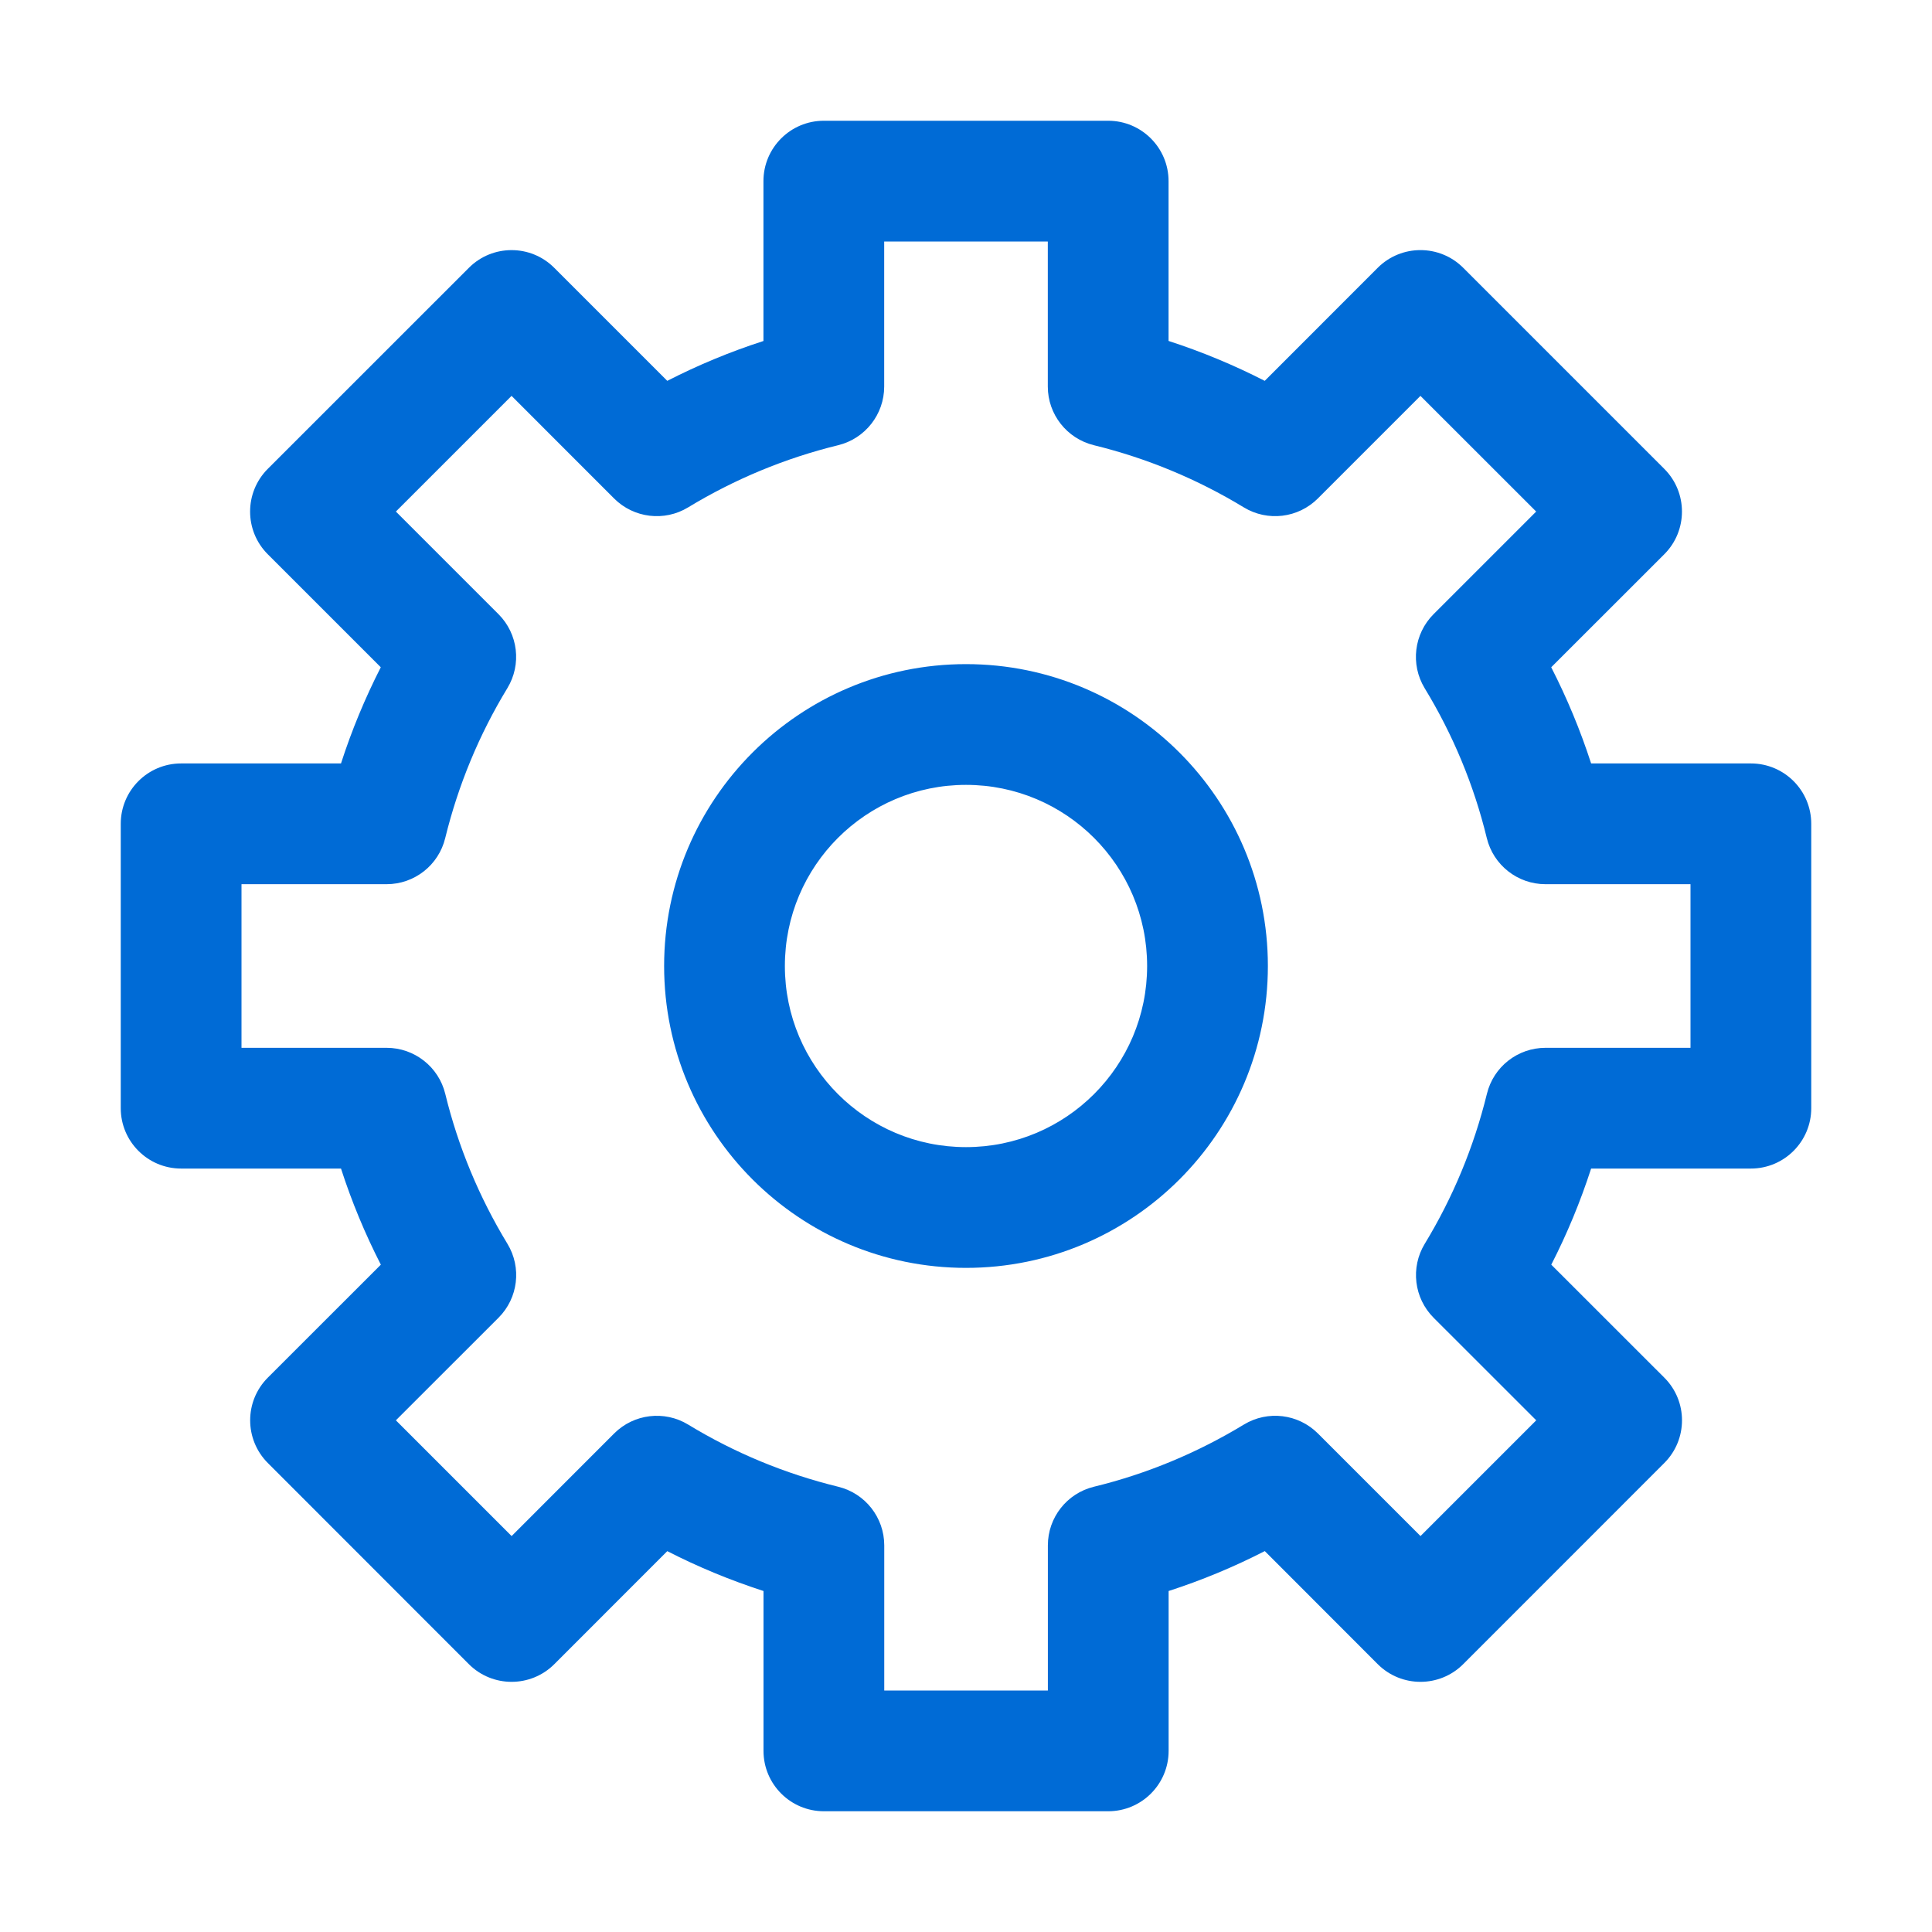<?xml version="1.0" encoding="UTF-8"?>
<svg width="32px" height="32px" viewBox="0 0 32 32" version="1.1" xmlns="http://www.w3.org/2000/svg" xmlns:xlink="http://www.w3.org/1999/xlink">
    <!-- Generator: Sketch 58 (84663) - https://sketch.com -->
    <title>Icons/easy_setup</title>
    <desc>Created with Sketch.</desc>
    <g id="Icons/easy_setup" stroke="none" stroke-width="1" fill="none" fill-rule="evenodd">
        <path d="M18.355,2 C18.907,2 19.355,2.448 19.355,3 L19.355,3 L19.355,5.647 C19.904,5.825 20.436,6.046 20.948,6.308 L20.948,6.308 L22.82,4.435 C23.211,4.045 23.844,4.045 24.235,4.435 L24.235,4.435 L27.566,7.766 C27.956,8.156 27.956,8.79 27.566,9.18 L27.566,9.18 L25.693,11.052 C25.955,11.564 26.176,12.096 26.354,12.645 L26.354,12.645 L29,12.645 C29.552,12.645 30,13.092 30,13.645 L30,13.645 L30,18.355 C30,18.907 29.552,19.355 29,19.355 L29,19.355 L26.354,19.355 C26.176,19.904 25.956,20.436 25.694,20.947 L25.694,20.947 L27.566,22.818 C27.957,23.208 27.957,23.841 27.566,24.232 L27.566,24.232 L24.235,27.564 C23.844,27.954 23.211,27.954 22.82,27.564 L22.82,27.564 L20.949,25.691 C20.436,25.954 19.904,26.175 19.356,26.352 L19.356,26.352 L19.356,29 C19.356,29.552 18.908,30 18.356,30 L18.356,30 L13.646,30 C13.094,30 12.646,29.552 12.646,29 L12.646,29 L12.646,26.352 C12.096,26.174 11.564,25.954 11.052,25.692 L11.052,25.692 L9.181,27.564 C8.79,27.954 8.157,27.954 7.766,27.564 L7.766,27.564 L4.436,24.232 C4.046,23.841 4.046,23.208 4.436,22.818 L4.436,22.818 L6.308,20.947 C6.046,20.435 5.825,19.903 5.648,19.355 L5.648,19.355 L3,19.355 C2.448,19.355 2,18.907 2,18.355 L2,18.355 L2,13.645 C2,13.092 2.448,12.645 3,12.645 L3,12.645 L5.648,12.645 C5.825,12.096 6.046,11.564 6.307,11.052 L6.307,11.052 L4.435,9.18 C4.045,8.79 4.045,8.157 4.435,7.766 L4.435,7.766 L7.766,4.436 C8.156,4.045 8.79,4.045 9.18,4.436 L9.18,4.436 L11.052,6.308 C11.564,6.046 12.096,5.825 12.645,5.648 L12.645,5.648 L12.645,3 C12.645,2.448 13.093,2 13.645,2 L13.645,2 Z M17.355,4 L14.645,4 L14.645,6.403 C14.645,6.863 14.33,7.264 13.883,7.374 C13.002,7.589 12.167,7.937 11.397,8.404 C11.004,8.643 10.497,8.582 10.171,8.256 L10.171,8.256 L8.473,6.557 L6.557,8.473 L8.256,10.172 C8.582,10.498 8.643,11.005 8.403,11.399 C7.936,12.167 7.59,13.001 7.374,13.882 C7.265,14.33 6.864,14.645 6.403,14.645 L6.403,14.645 L4,14.645 L4,17.355 L6.403,17.355 C6.864,17.355 7.266,17.67 7.375,18.118 C7.589,18.996 7.937,19.831 8.404,20.6 C8.644,20.994 8.583,21.501 8.256,21.827 L8.256,21.827 L6.557,23.525 L8.474,25.442 L10.172,23.743 C10.498,23.417 11.005,23.356 11.399,23.596 C12.166,24.063 13,24.409 13.883,24.625 C14.331,24.734 14.646,25.136 14.646,25.596 L14.646,25.596 L14.646,28 L17.356,28 L17.356,25.596 C17.356,25.135 17.671,24.734 18.119,24.625 C18.995,24.412 19.83,24.064 20.603,23.595 C20.997,23.356 21.503,23.417 21.829,23.743 L21.829,23.743 L23.528,25.442 L25.445,23.525 L23.746,21.827 C23.42,21.501 23.359,20.994 23.599,20.6 C24.065,19.833 24.411,19.001 24.628,18.117 C24.737,17.669 25.138,17.355 25.599,17.355 L25.599,17.355 L28,17.355 L28,14.645 L25.598,14.645 C25.137,14.645 24.735,14.329 24.626,13.881 C24.413,13.004 24.066,12.169 23.597,11.399 C23.358,11.005 23.419,10.498 23.745,10.172 L23.745,10.172 L25.444,8.473 L23.527,6.557 L21.828,8.256 C21.502,8.582 20.996,8.643 20.602,8.404 C19.831,7.936 18.997,7.589 18.118,7.374 C17.67,7.264 17.355,6.863 17.355,6.403 L17.355,6.403 L17.355,4 Z M16,11 C18.761,11 21,13.239 21,16 C21,18.761 18.761,21 16,21 C13.239,21 11,18.761 11,16 C11,13.239 13.239,11 16,11 Z M16,13 C14.343,13 13,14.343 13,16 C13,17.657 14.343,19 16,19 C17.657,19 19,17.657 19,16 C19,14.343 17.657,13 16,13 Z" id="Combined-Shape" fill="#006BD6"></path>
    </g>
</svg>